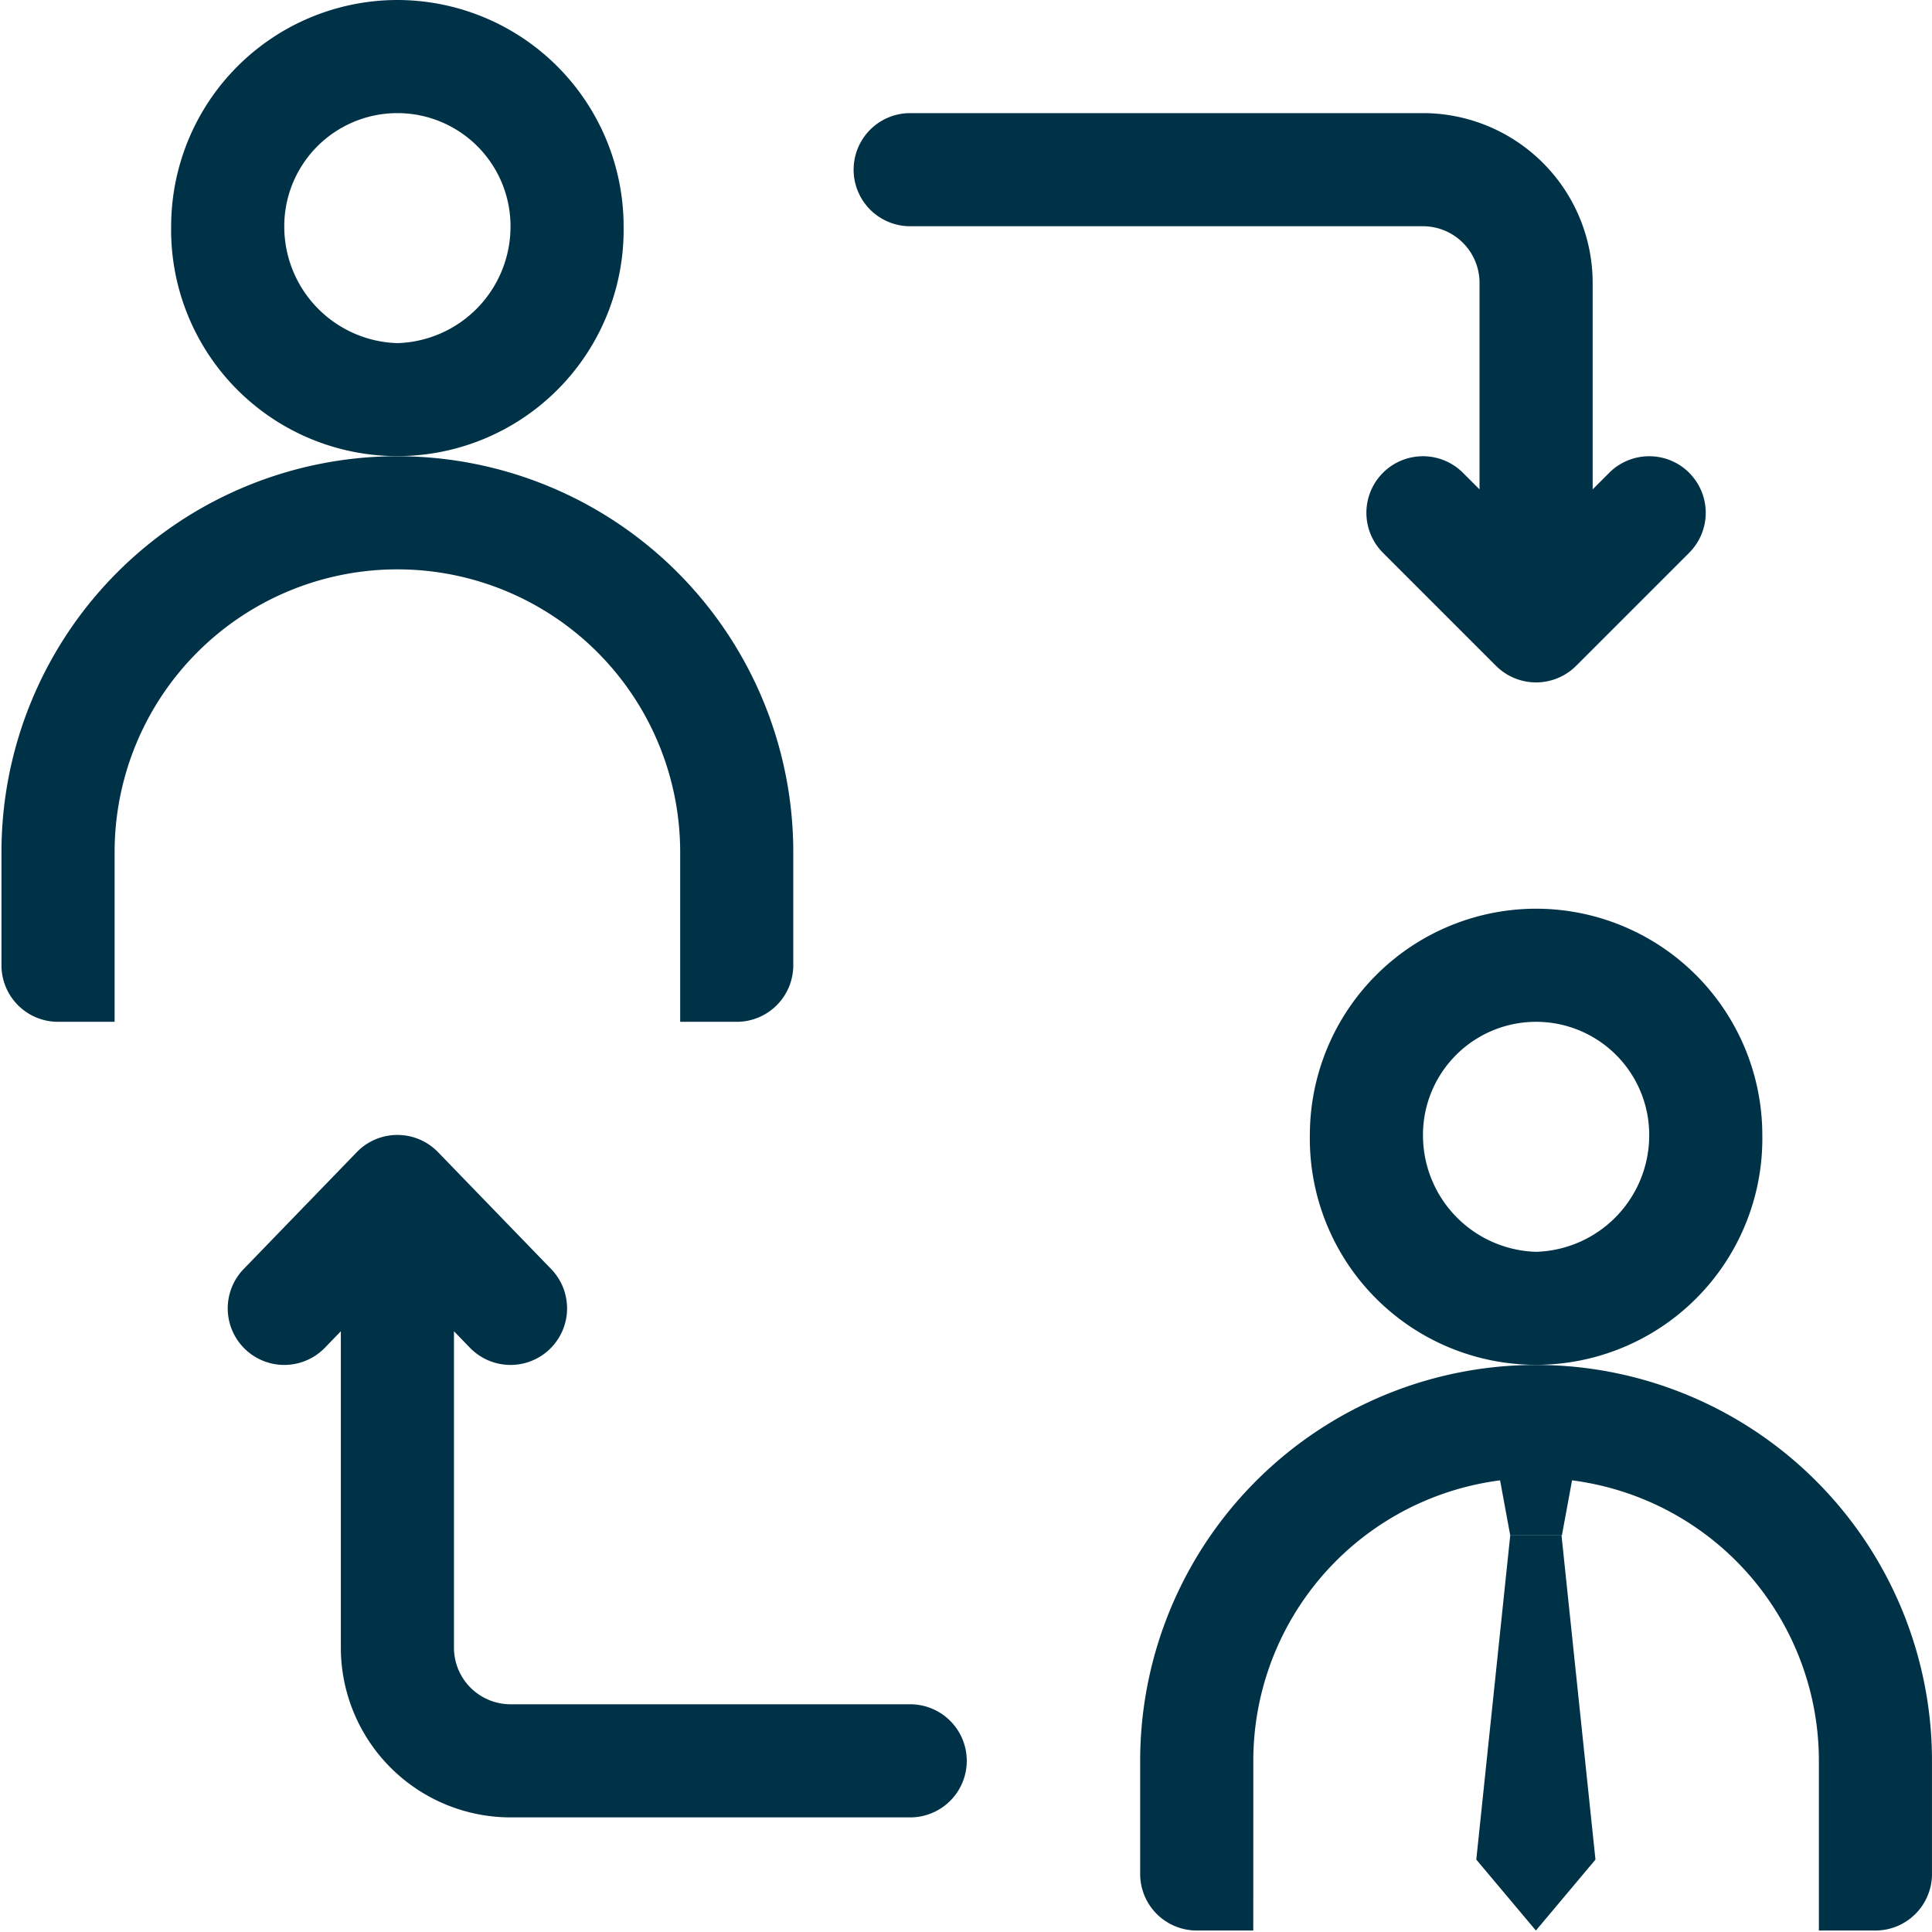 <?xml version="1.0" encoding="UTF-8"?> <svg xmlns="http://www.w3.org/2000/svg" xmlns:xlink="http://www.w3.org/1999/xlink" width="100" height="100" viewBox="0 0 100 100"><defs><clipPath id="a"><rect width="100" height="100" fill="#003247"></rect></clipPath></defs><g transform="translate(0.274)"><g transform="translate(-0.274)" clip-path="url(#a)"><path d="M95.325,330.469H74.637a2.931,2.931,0,0,1-2.927-2.927v-16.38l.824.851a2.927,2.927,0,1,0,4.207-4.071l-5.855-6.05a2.927,2.927,0,0,0-4.207,0l-5.855,6.05a2.927,2.927,0,1,0,4.207,4.071l.824-.851v16.38a8.792,8.792,0,0,0,8.782,8.782H95.325a2.927,2.927,0,0,0,0-5.855" transform="translate(-48.213 -242.256)" fill="#003247"></path><path d="M269.249,48.617a2.927,2.927,0,0,0-4.14,0l-.857.858V38.782A8.792,8.792,0,0,0,255.469,30H228.927a2.927,2.927,0,0,0,0,5.855h26.542a2.931,2.931,0,0,1,2.927,2.927V49.475l-.858-.858a2.927,2.927,0,0,0-4.14,4.14l5.854,5.854a2.933,2.933,0,0,0,4.141,0l5.854-5.854a2.927,2.927,0,0,0,0-4.14" transform="translate(-181.816 -24.145)" fill="#003247"></path><path d="M358.71,241A11.723,11.723,0,0,0,347,252.71a11.711,11.711,0,1,0,23.419,0A11.723,11.723,0,0,0,358.71,241m0,17.76a6.035,6.035,0,0,1-5.855-6.05,5.855,5.855,0,0,1,11.71,0,6.035,6.035,0,0,1-5.855,6.05" transform="translate(-279.202 -193.966)" fill="#003247"></path><path d="M307.855,385.419v-2.927a14.637,14.637,0,0,1,29.274,0v8.782h2.927a2.927,2.927,0,0,0,2.927-2.927v-5.855a20.492,20.492,0,0,0-40.984,0v5.855a2.927,2.927,0,0,0,2.927,2.927h2.927Z" transform="translate(-242.984 -291.351)" fill="#003247"></path><path d="M56.71,0A11.723,11.723,0,0,0,45,11.71a11.711,11.711,0,1,0,23.419,0A11.723,11.723,0,0,0,56.71,0m0,17.76a6.035,6.035,0,0,1-5.855-6.05,5.855,5.855,0,1,1,11.71,0,6.035,6.035,0,0,1-5.855,6.05" transform="translate(-36.141)" fill="#003247"></path><path d="M5.855,144.419v-2.927a14.637,14.637,0,0,1,29.274,0v8.782h2.927a2.927,2.927,0,0,0,2.927-2.927v-5.855a20.492,20.492,0,0,0-40.984,0v5.855a2.927,2.927,0,0,0,2.927,2.927H5.855Z" transform="translate(0.077 -97.385)" fill="#003247"></path><path d="M399.6,389.736h-2.675l-.781-4.237h4.237Z" transform="translate(-318.756 -310.265)" fill="#003247"></path><path d="M397.313,423.988l-3.084,3.672-3.084-3.672,1.757-16.78h2.654Z" transform="translate(-314.732 -327.736)" fill="#003247"></path></g></g></svg> 